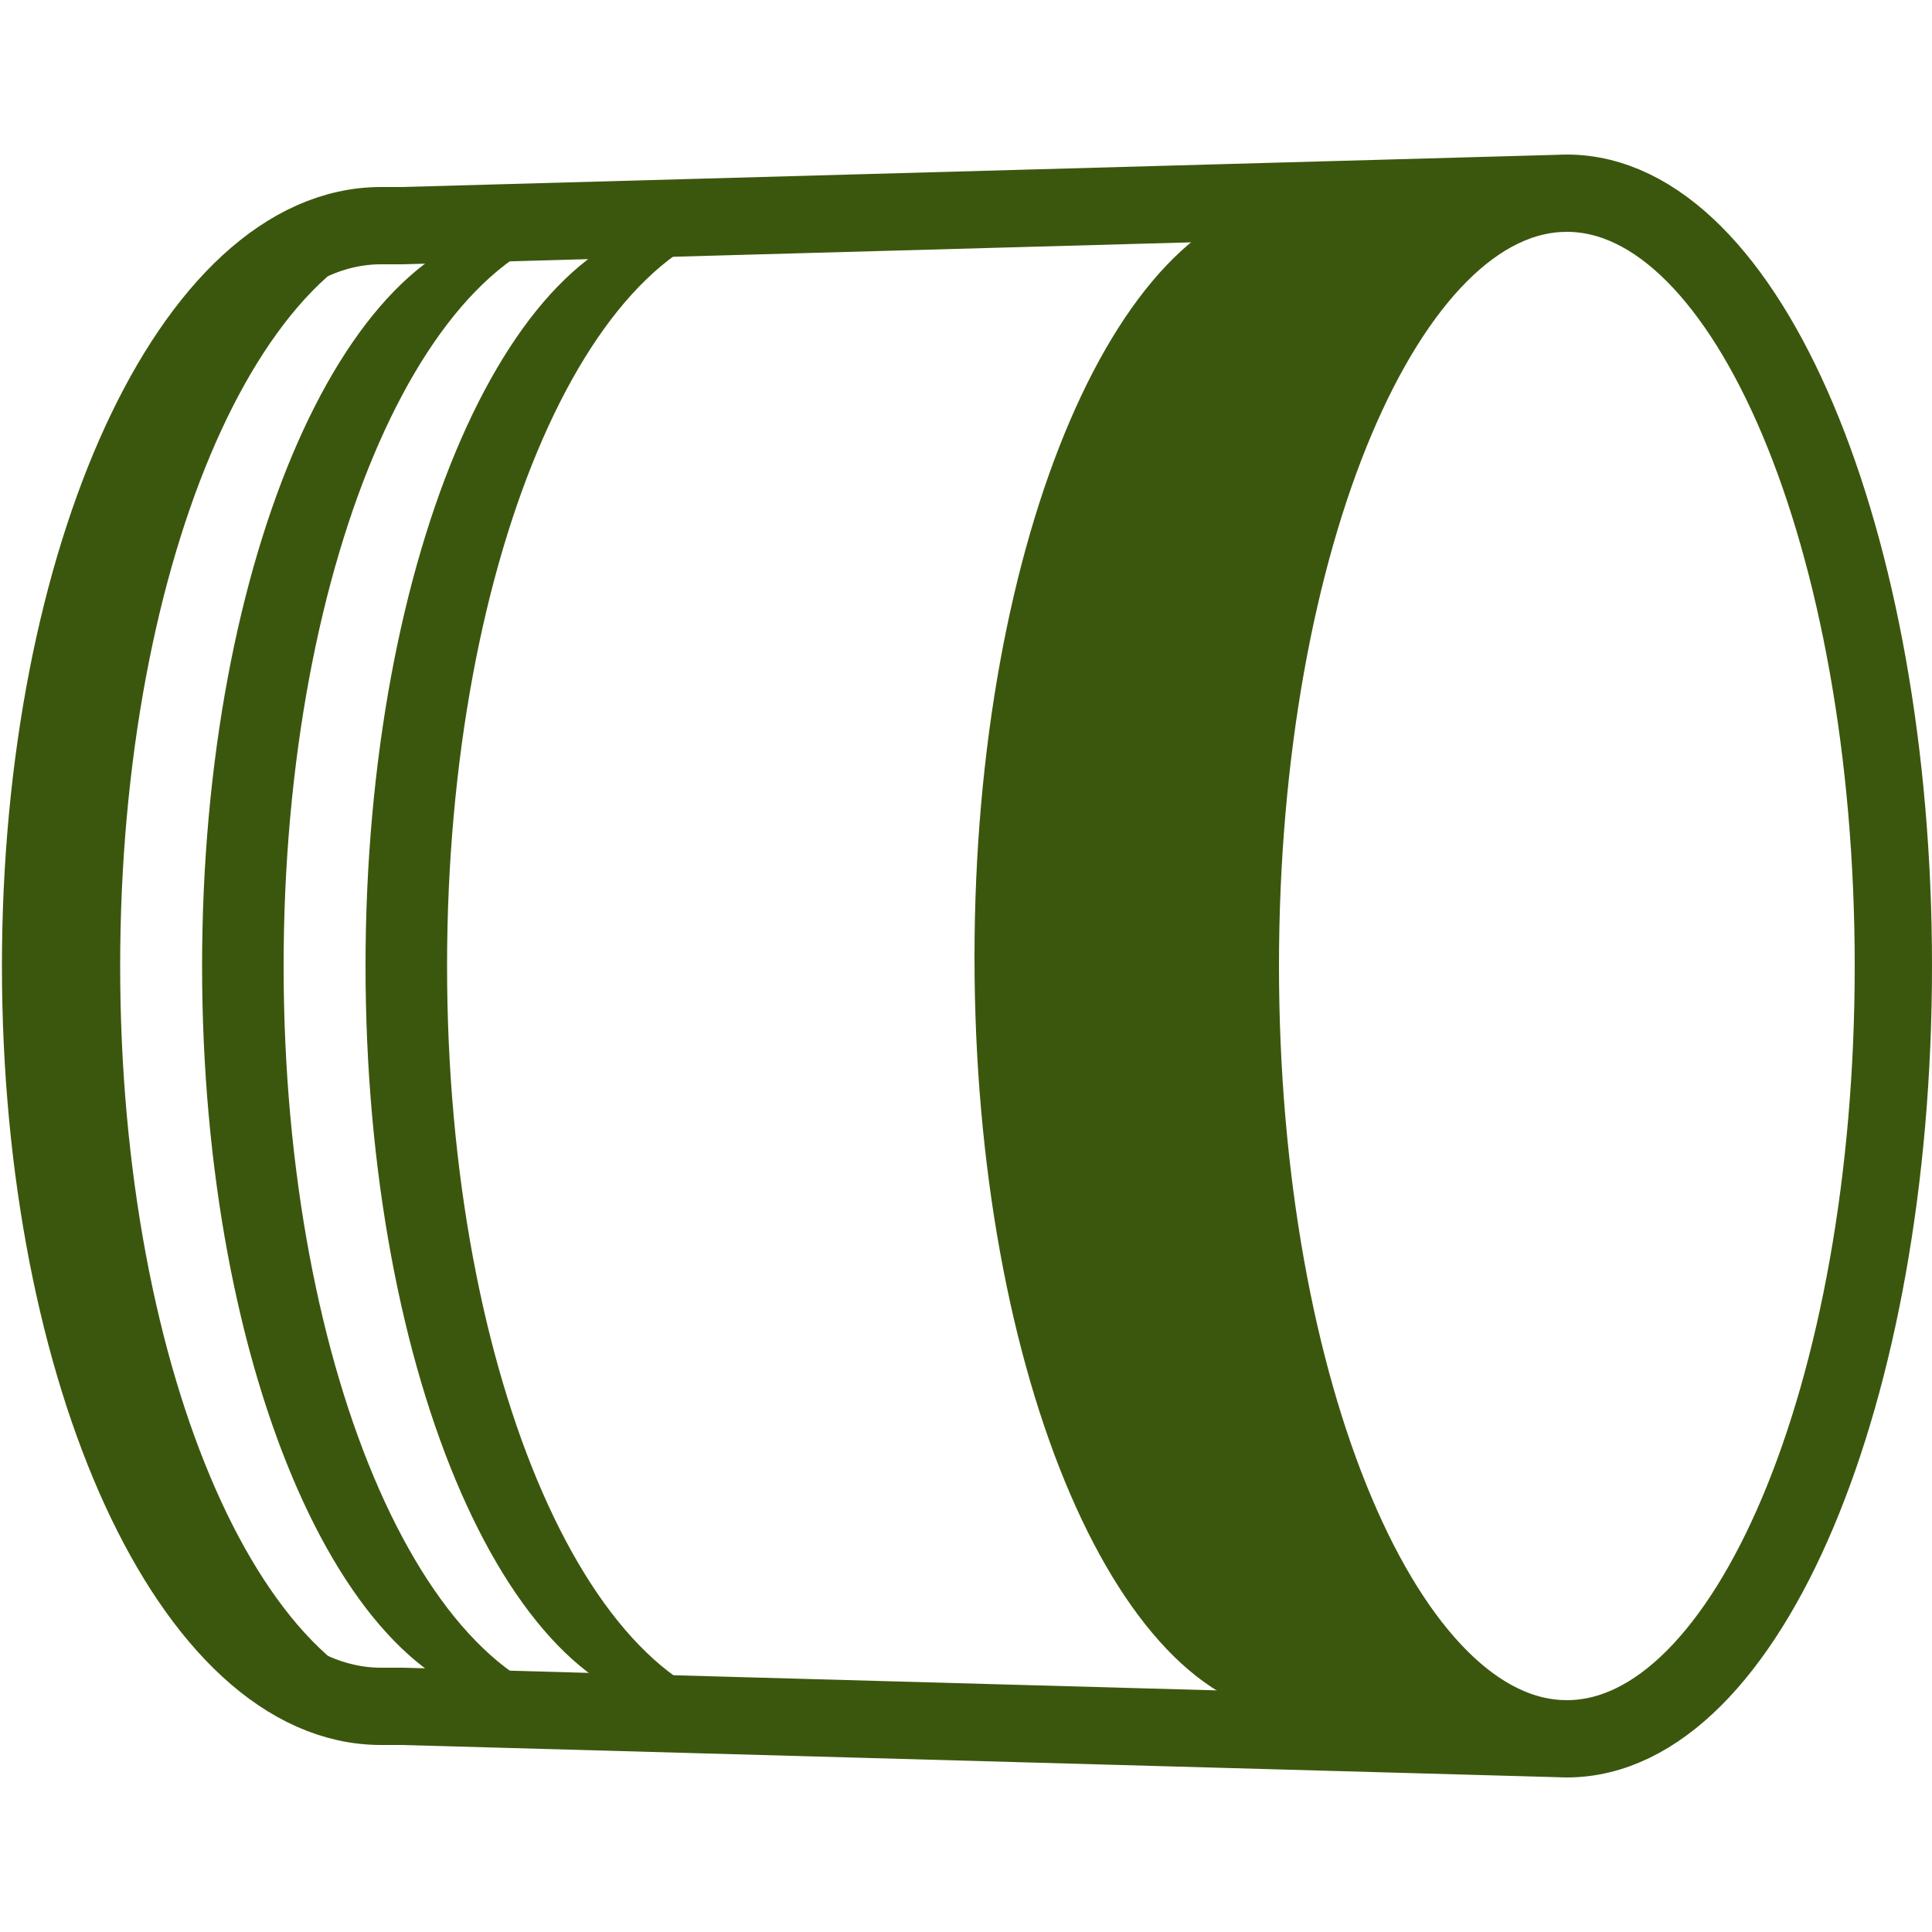 <?xml version="1.0" encoding="UTF-8"?>
<svg id="Layer_2" data-name="Layer 2" xmlns="http://www.w3.org/2000/svg" viewBox="0 0 50 50">
  <defs>
    <style>
      .cls-1, .cls-2 {
        fill: none;
      }

      .cls-2 {
        stroke: #3b570d;
        stroke-miterlimit: 10;
        stroke-width: 2px;
      }

      .cls-3 {
        fill: #3b570d;
      }
    </style>
  </defs>
  <g id="Containers">
    <rect class="cls-1" width="50" height="50"/>
  </g>
  <g id="Graphics">
    <g>
      <path class="cls-3" d="m32.1,24.77c0-10.85,3.78-19.64,8.45-19.64h-6.88c-4.67,0-8.45,8.79-8.45,19.64s3.78,19.64,8.45,19.64h6.88c-4.67,0-8.45-8.79-8.45-19.64Z"/>
      <path class="cls-3" d="m20.02,44.28c-4.67,0-8.45-8.63-8.45-19.28,0-10.65,3.78-19.29,8.45-19.29h-2.11c-4.67,0-8.45,8.64-8.45,19.29s3.78,19.28,8.45,19.28h2.11Z"/>
      <path class="cls-3" d="m13.68,44.16c-4.67,0-8.45-8.58-8.45-19.16S9.01,5.84,13.68,5.84h2.11c-4.67,0-8.45,8.58-8.45,19.16s3.78,19.16,8.45,19.16h-2.11Z"/>
      <path class="cls-3" d="m9.45,44.16c-4.67,0-8.45-8.58-8.45-19.16S4.78,5.84,9.45,5.84h2.11c-4.67,0-8.45,8.58-8.45,19.16s3.78,19.16,8.45,19.16h-2.11Z"/>
      <path class="cls-2" d="m40.55,5h0l-30.14.84h-.55c-4.86,0-8.81,8.58-8.81,19.16s3.94,19.16,8.81,19.16h.55l30.14.84h0c4.67,0,8.45-8.95,8.45-20s-3.78-20-8.45-20Zm0,40c4.67,0,8.45-8.95,8.45-20s-3.78-20-8.45-20-8.45,8.96-8.45,20,3.78,20,8.45,20Z"/>
    </g>
  </g>
</svg>